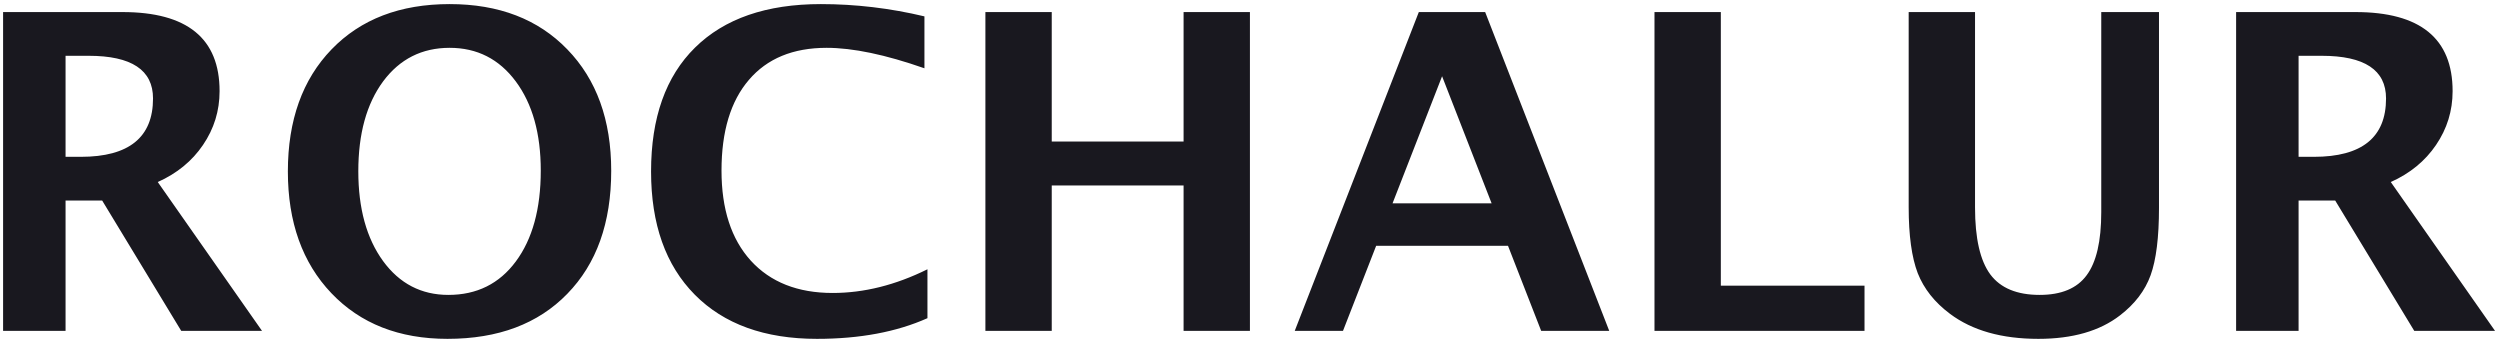 <svg width="340" height="47" viewBox="0 0 340 47" fill="none" xmlns="http://www.w3.org/2000/svg">
<path d="M0.42 45V1.641H16.65C25.459 1.641 29.863 5.225 29.863 12.393C29.863 15.068 29.111 17.51 27.607 19.717C26.123 21.904 24.072 23.584 21.455 24.756L35.635 45H24.648L13.896 27.275H8.916V45H0.42ZM8.916 21.328H10.996C17.539 21.328 20.811 18.682 20.811 13.389C20.811 9.521 17.891 7.588 12.051 7.588H8.916V21.328ZM60.859 46.084C54.277 46.084 49.014 44.014 45.068 39.873C41.123 35.732 39.15 30.215 39.15 23.32C39.15 16.348 41.133 10.81 45.098 6.709C49.062 2.607 54.414 0.557 61.152 0.557C67.852 0.557 73.184 2.607 77.148 6.709C81.133 10.81 83.125 16.318 83.125 23.232C83.125 30.303 81.133 35.879 77.148 39.961C73.184 44.043 67.754 46.084 60.859 46.084ZM60.977 40.107C64.844 40.107 67.9 38.594 70.147 35.566C72.412 32.52 73.545 28.398 73.545 23.203C73.545 18.164 72.412 14.121 70.147 11.074C67.881 8.027 64.883 6.504 61.152 6.504C57.383 6.504 54.365 8.027 52.1 11.074C49.853 14.121 48.73 18.193 48.73 23.291C48.73 28.35 49.853 32.422 52.1 35.508C54.346 38.574 57.305 40.107 60.977 40.107ZM126.133 43.272C121.934 45.147 116.924 46.084 111.104 46.084C103.994 46.084 98.457 44.082 94.492 40.078C90.527 36.074 88.545 30.488 88.545 23.32C88.545 16.016 90.537 10.4 94.522 6.475C98.525 2.529 104.229 0.557 111.631 0.557C116.357 0.557 121.055 1.113 125.723 2.227V9.287C120.43 7.432 115.996 6.504 112.422 6.504C107.852 6.504 104.326 7.959 101.846 10.869C99.365 13.76 98.125 17.871 98.125 23.203C98.125 28.438 99.453 32.52 102.109 35.449C104.785 38.379 108.496 39.844 113.242 39.844C117.5 39.844 121.797 38.77 126.133 36.621V43.272ZM134.014 45V1.641H143.037V19.248H160.967V1.641H169.99V45H160.967V25.225H143.037V45H134.014ZM176.084 45L192.959 1.641H201.982L218.857 45H209.6L205.088 33.428H187.158L182.646 45H176.084ZM189.385 27.656H202.861L196.123 10.371L189.385 27.656ZM225.01 45V1.641H234.033V38.848H253.574V45H225.01ZM259.58 1.641H268.604V28.213C268.604 32.412 269.297 35.449 270.684 37.324C272.07 39.18 274.307 40.107 277.393 40.107C280.342 40.107 282.471 39.219 283.779 37.441C285.107 35.664 285.771 32.803 285.771 28.857V1.641H293.623V28.271C293.623 32.275 293.242 35.332 292.48 37.441C291.719 39.531 290.332 41.348 288.32 42.891C285.566 45.02 281.865 46.084 277.217 46.084C272.236 46.084 268.232 44.951 265.205 42.685C263.115 41.123 261.65 39.277 260.811 37.148C259.99 35 259.58 32.012 259.58 28.184V1.641ZM304.111 45V1.641H320.342C329.15 1.641 333.555 5.225 333.555 12.393C333.555 15.068 332.803 17.51 331.299 19.717C329.814 21.904 327.764 23.584 325.146 24.756L339.326 45H328.34L317.588 27.275H312.607V45H304.111ZM312.607 21.328H314.688C321.23 21.328 324.502 18.682 324.502 13.389C324.502 9.521 321.582 7.588 315.742 7.588H312.607V21.328Z" fill="#19181f"/>
</svg>
